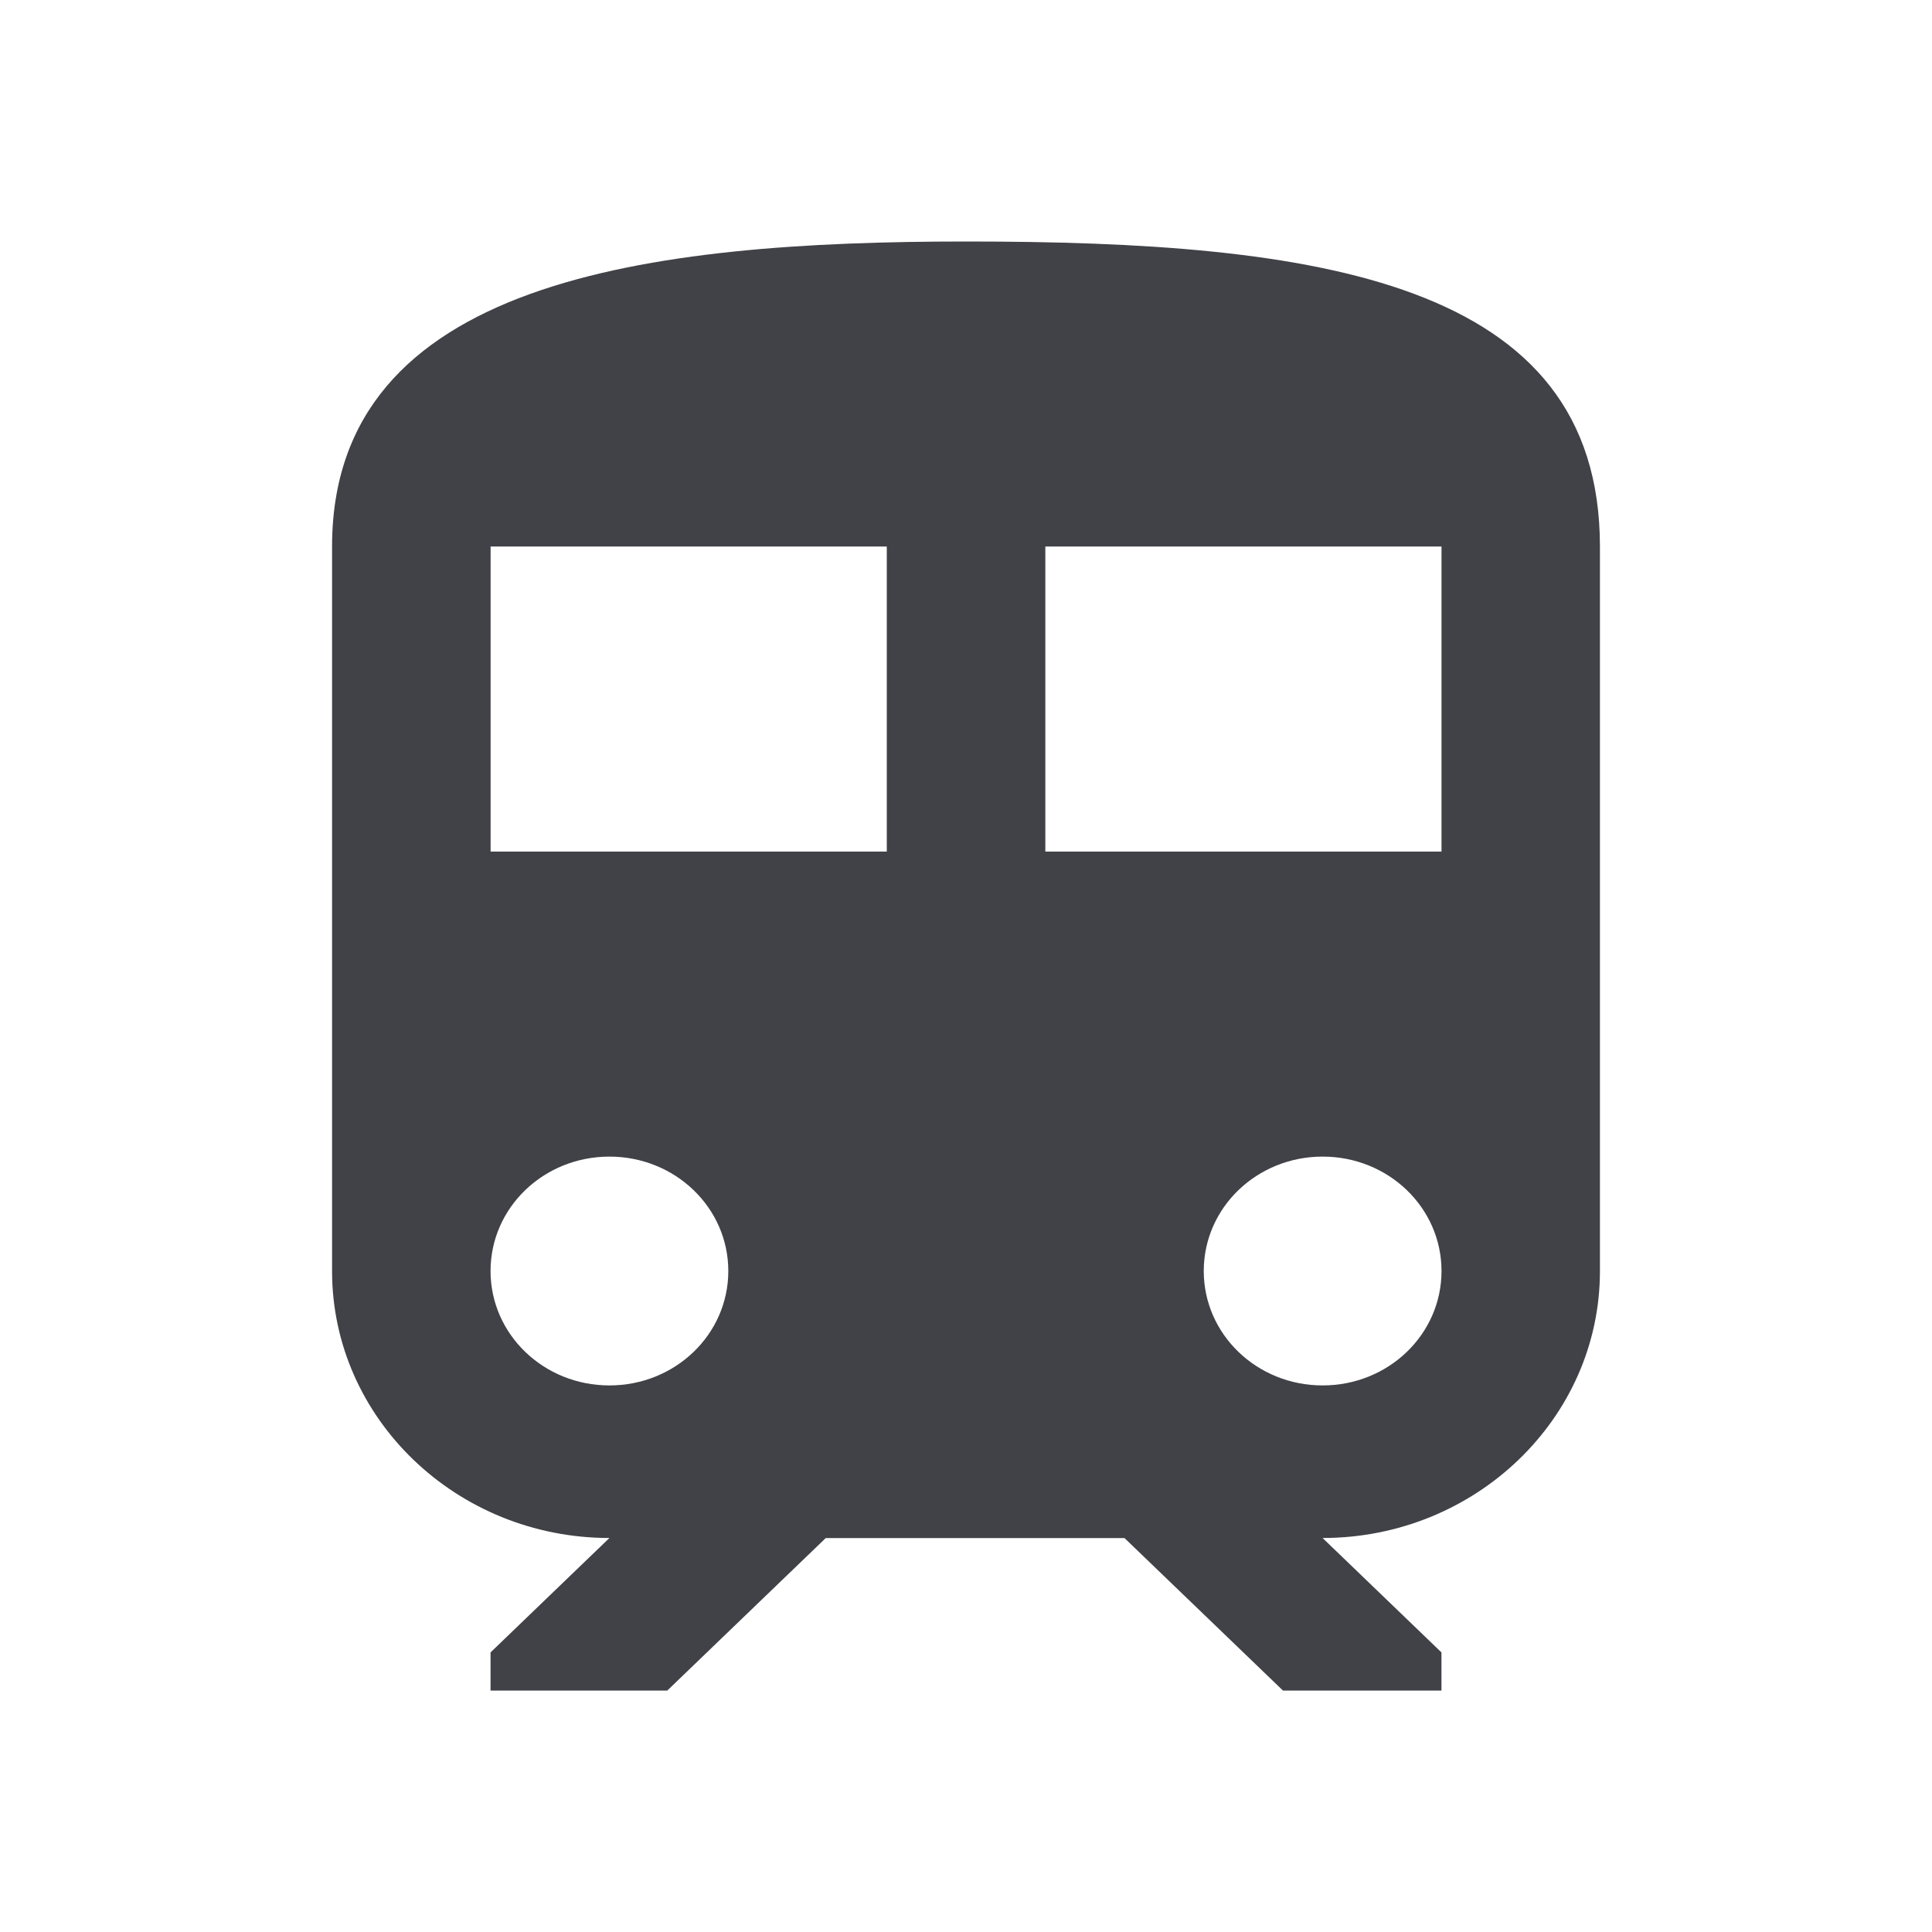 <?xml version="1.0" encoding="UTF-8"?> <svg xmlns="http://www.w3.org/2000/svg" fill="none" height="32" viewBox="0 0 32 32" width="32"><path d="m16 4c-5.25 0-10.5.632-10.5 5.053v12c0 2.438 2.061 4.421 4.594 4.421l-1.969 1.895v.632h2.927l2.625-2.526h4.948l2.625 2.526h2.625v-.632l-1.969-1.895c2.533 0 4.594-1.983 4.594-4.421v-12c-0-4.421-4.699-5.053-10.5-5.053zm-5.906 18.947c-1.089 0-1.969-.846-1.969-1.895s.879-1.895 1.969-1.895c1.089 0 1.969.846 1.969 1.895s-.879 1.895-1.969 1.895zm4.594-8.842h-6.562v-5.053h6.562zm7.219 8.842c-1.089 0-1.969-.846-1.969-1.895s.879-1.895 1.969-1.895 1.969.846 1.969 1.895-.879 1.895-1.969 1.895zm1.969-8.842h-6.562v-5.053h6.562z" fill="#414247"></path></svg> 